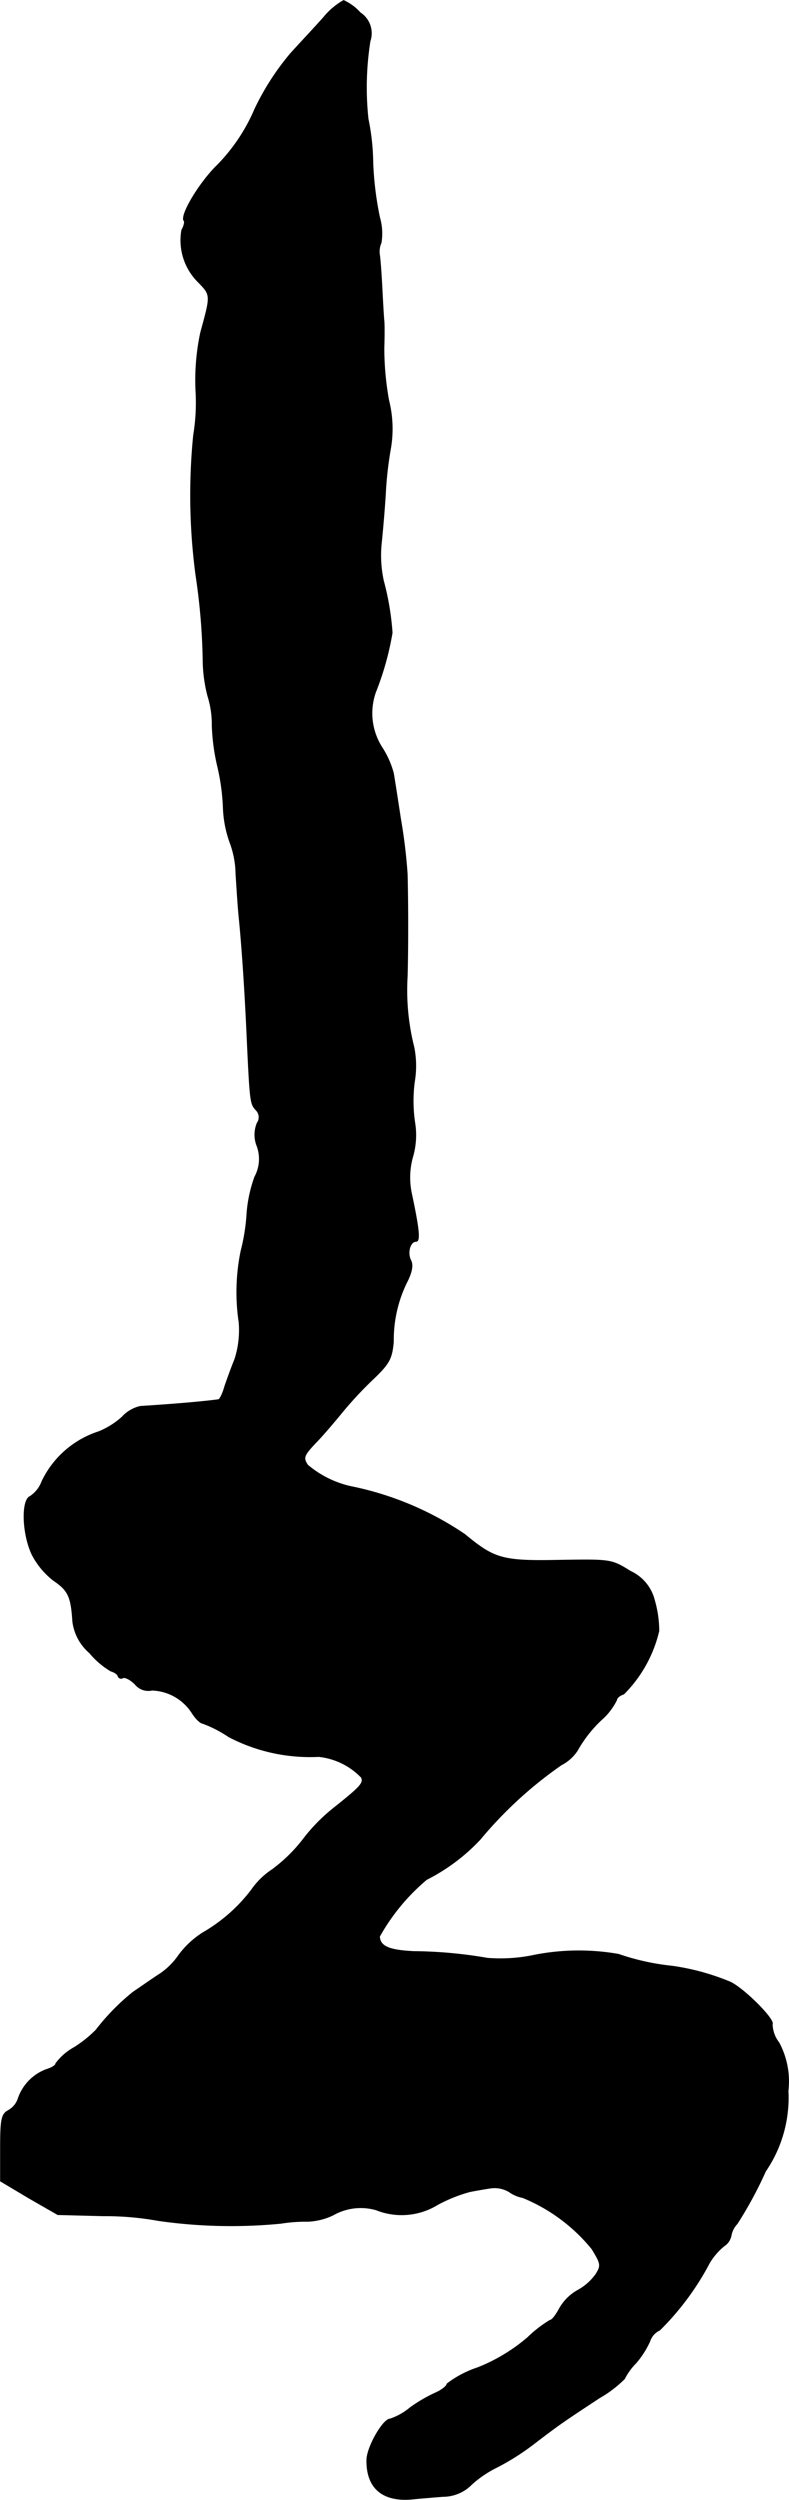 <?xml version="1.0" encoding="UTF-8"?>
<svg xmlns="http://www.w3.org/2000/svg"
     version="1.1"
     width="4.267mm"
     height="13.516mm"
     viewBox="0 0 12.096 38.312">
   <defs>
      <style type="text/css"><![CDATA[
      .a {
        stroke: #000;
        stroke-linecap: round;
        stroke-linejoin: round;
        stroke-width: 0.01px;
      }
    ]]></style>
   </defs>
   <path class="a"
         d="M4.966.259c-.127.145-.363.394-.515.563a3.95,3.95,0,0,0-.545.848,2.785,2.785,0,0,1-.563.848c-.285.273-.594.793-.521.866.012.012,0,.079-.036.139a.901.901,0,0,0,.254.8c.194.2.194.194.036.769a3.493,3.493,0,0,0-.073.909,3.033,3.033,0,0,1-.036.666,9.292,9.292,0,0,0,.036,2.15,9.73,9.73,0,0,1,.109,1.272,2.292,2.292,0,0,0,.073.575,1.452,1.452,0,0,1,.067.454,3.209,3.209,0,0,0,.079.606,3.327,3.327,0,0,1,.091.642,1.758,1.758,0,0,0,.103.545,1.42,1.42,0,0,1,.091.478c.012.182.03.485.048.666.042.412.091,1.102.127,1.938.042.89.048.927.133,1.018a.154.154,0,0,1,.018.2.47.47,0,0,0,0,.357.572.572,0,0,1-.036.466,2.095,2.095,0,0,0-.121.563,3.016,3.016,0,0,1-.091.575,3.129,3.129,0,0,0-.03,1.09,1.442,1.442,0,0,1-.067.575c-.048.115-.115.303-.151.406-.03.109-.073.2-.097.206-.224.03-.63.067-1.199.103a.543.543,0,0,0-.279.164,1.225,1.225,0,0,1-.357.224,1.462,1.462,0,0,0-.872.763.468.468,0,0,1-.182.23c-.133.055-.121.569.03.89a1.201,1.201,0,0,0,.333.4c.224.151.267.248.291.624a.757.757,0,0,0,.26.485,1.243,1.243,0,0,0,.327.279c.048.012.103.048.109.079a.049.049,0,0,0,.062.03l.011-.005c.03-.018.115.024.188.097a.26.26,0,0,0,.26.091.759.759,0,0,1,.618.357c.055.085.127.151.157.151a1.853,1.853,0,0,1,.4.206,2.693,2.693,0,0,0,1.381.303,1.063,1.063,0,0,1,.654.321c.036.085-.012.139-.43.472a2.708,2.708,0,0,0-.472.485,2.382,2.382,0,0,1-.466.454,1.183,1.183,0,0,0-.321.315,2.51,2.51,0,0,1-.745.654,1.383,1.383,0,0,0-.369.345,1.079,1.079,0,0,1-.315.303c-.139.091-.309.212-.382.26a3.423,3.423,0,0,0-.569.581,1.863,1.863,0,0,1-.333.267.88.88,0,0,0-.285.248c0,.03-.067.067-.145.091a.724.724,0,0,0-.43.442.323.323,0,0,1-.157.188c-.097.055-.115.133-.115.569V33.427l.436.26.442.254.696.018a4.563,4.563,0,0,1,.848.073,7.876,7.876,0,0,0,1.878.042,2.402,2.402,0,0,1,.412-.03.989.989,0,0,0,.388-.097.855.855,0,0,1,.66-.079,1.053,1.053,0,0,0,.939-.079,2.308,2.308,0,0,1,.497-.2c.091-.018.23-.042.315-.055a.44.44,0,0,1,.285.055.537.537,0,0,0,.212.091,2.676,2.676,0,0,1,1.06.787c.139.23.145.254.055.394a.833.833,0,0,1-.279.242.736.736,0,0,0-.273.273c-.055.103-.115.182-.145.182a1.877,1.877,0,0,0-.345.267,2.717,2.717,0,0,1-.763.46,1.598,1.598,0,0,0-.472.248c0,.03-.073.091-.164.133a2.294,2.294,0,0,0-.406.236.934.934,0,0,1-.303.17c-.109,0-.357.436-.357.63-.006.424.236.636.684.6.115-.012.333-.03.485-.042a.616.616,0,0,0,.436-.182,1.665,1.665,0,0,1,.394-.267A3.763,3.763,0,0,0,8.206,37.437c.382-.291.418-.315.987-.69a1.797,1.797,0,0,0,.382-.291.944.944,0,0,1,.176-.242,1.401,1.401,0,0,0,.212-.333.283.283,0,0,1,.151-.17,4.192,4.192,0,0,0,.763-1.03.994.994,0,0,1,.224-.26.247.247,0,0,0,.109-.164.35.35,0,0,1,.091-.176,6.081,6.081,0,0,0,.436-.806,1.993,1.993,0,0,0,.345-1.23,1.259,1.259,0,0,0-.139-.739.477.477,0,0,1-.103-.285c.042-.067-.412-.527-.636-.642a3.61,3.61,0,0,0-.902-.248A3.648,3.648,0,0,1,9.484,29.95a3.523,3.523,0,0,0-1.345.024,2.512,2.512,0,0,1-.666.036,6.921,6.921,0,0,0-1.127-.103c-.382-.018-.521-.079-.527-.23a3.135,3.135,0,0,1,.721-.872,2.94,2.94,0,0,0,.824-.618,6.241,6.241,0,0,1,1.242-1.139.645.645,0,0,0,.248-.224,1.95,1.95,0,0,1,.406-.503.998.998,0,0,0,.194-.267c0-.03.048-.073.109-.091a2.024,2.024,0,0,0,.539-.969,1.727,1.727,0,0,0-.067-.466.666.666,0,0,0-.369-.448c-.291-.182-.303-.182-1.078-.17-.884.018-1.005-.018-1.46-.394A4.795,4.795,0,0,0,5.371,22.779a1.552,1.552,0,0,1-.654-.327c-.073-.109-.061-.145.115-.333.097-.097.267-.297.382-.436a5.813,5.813,0,0,1,.503-.545c.254-.242.291-.315.315-.575a2,2,0,0,1,.2-.902c.085-.164.103-.273.067-.345-.061-.115-.012-.291.079-.291.067,0,.048-.182-.067-.727a1.165,1.165,0,0,1,.018-.575,1.201,1.201,0,0,0,.03-.521,2.273,2.273,0,0,1-.006-.618,1.472,1.472,0,0,0-.006-.533,3.562,3.562,0,0,1-.103-1.084c.012-.412.012-1.114,0-1.575a8.39,8.39,0,0,0-.103-.848c-.048-.315-.097-.63-.109-.697a1.399,1.399,0,0,0-.176-.394.97.97,0,0,1-.097-.848A4.456,4.456,0,0,0,6.013,9.696a4.164,4.164,0,0,0-.133-.793,1.821,1.821,0,0,1-.03-.606c.018-.182.048-.521.061-.751a5.517,5.517,0,0,1,.079-.684,1.796,1.796,0,0,0-.03-.727,4.489,4.489,0,0,1-.073-.8c.006-.182.006-.376,0-.424S5.868,4.626,5.856,4.396C5.844,4.16,5.826,3.942,5.82,3.912a.338.338,0,0,1,.024-.194.888.888,0,0,0-.024-.388,4.993,4.993,0,0,1-.103-.836,3.506,3.506,0,0,0-.073-.672A4.535,4.535,0,0,1,5.674.629a.377.377,0,0,0-.151-.436A.781.781,0,0,0,5.268.005,1.073,1.073,0,0,0,4.966.259Z"/>
</svg>
